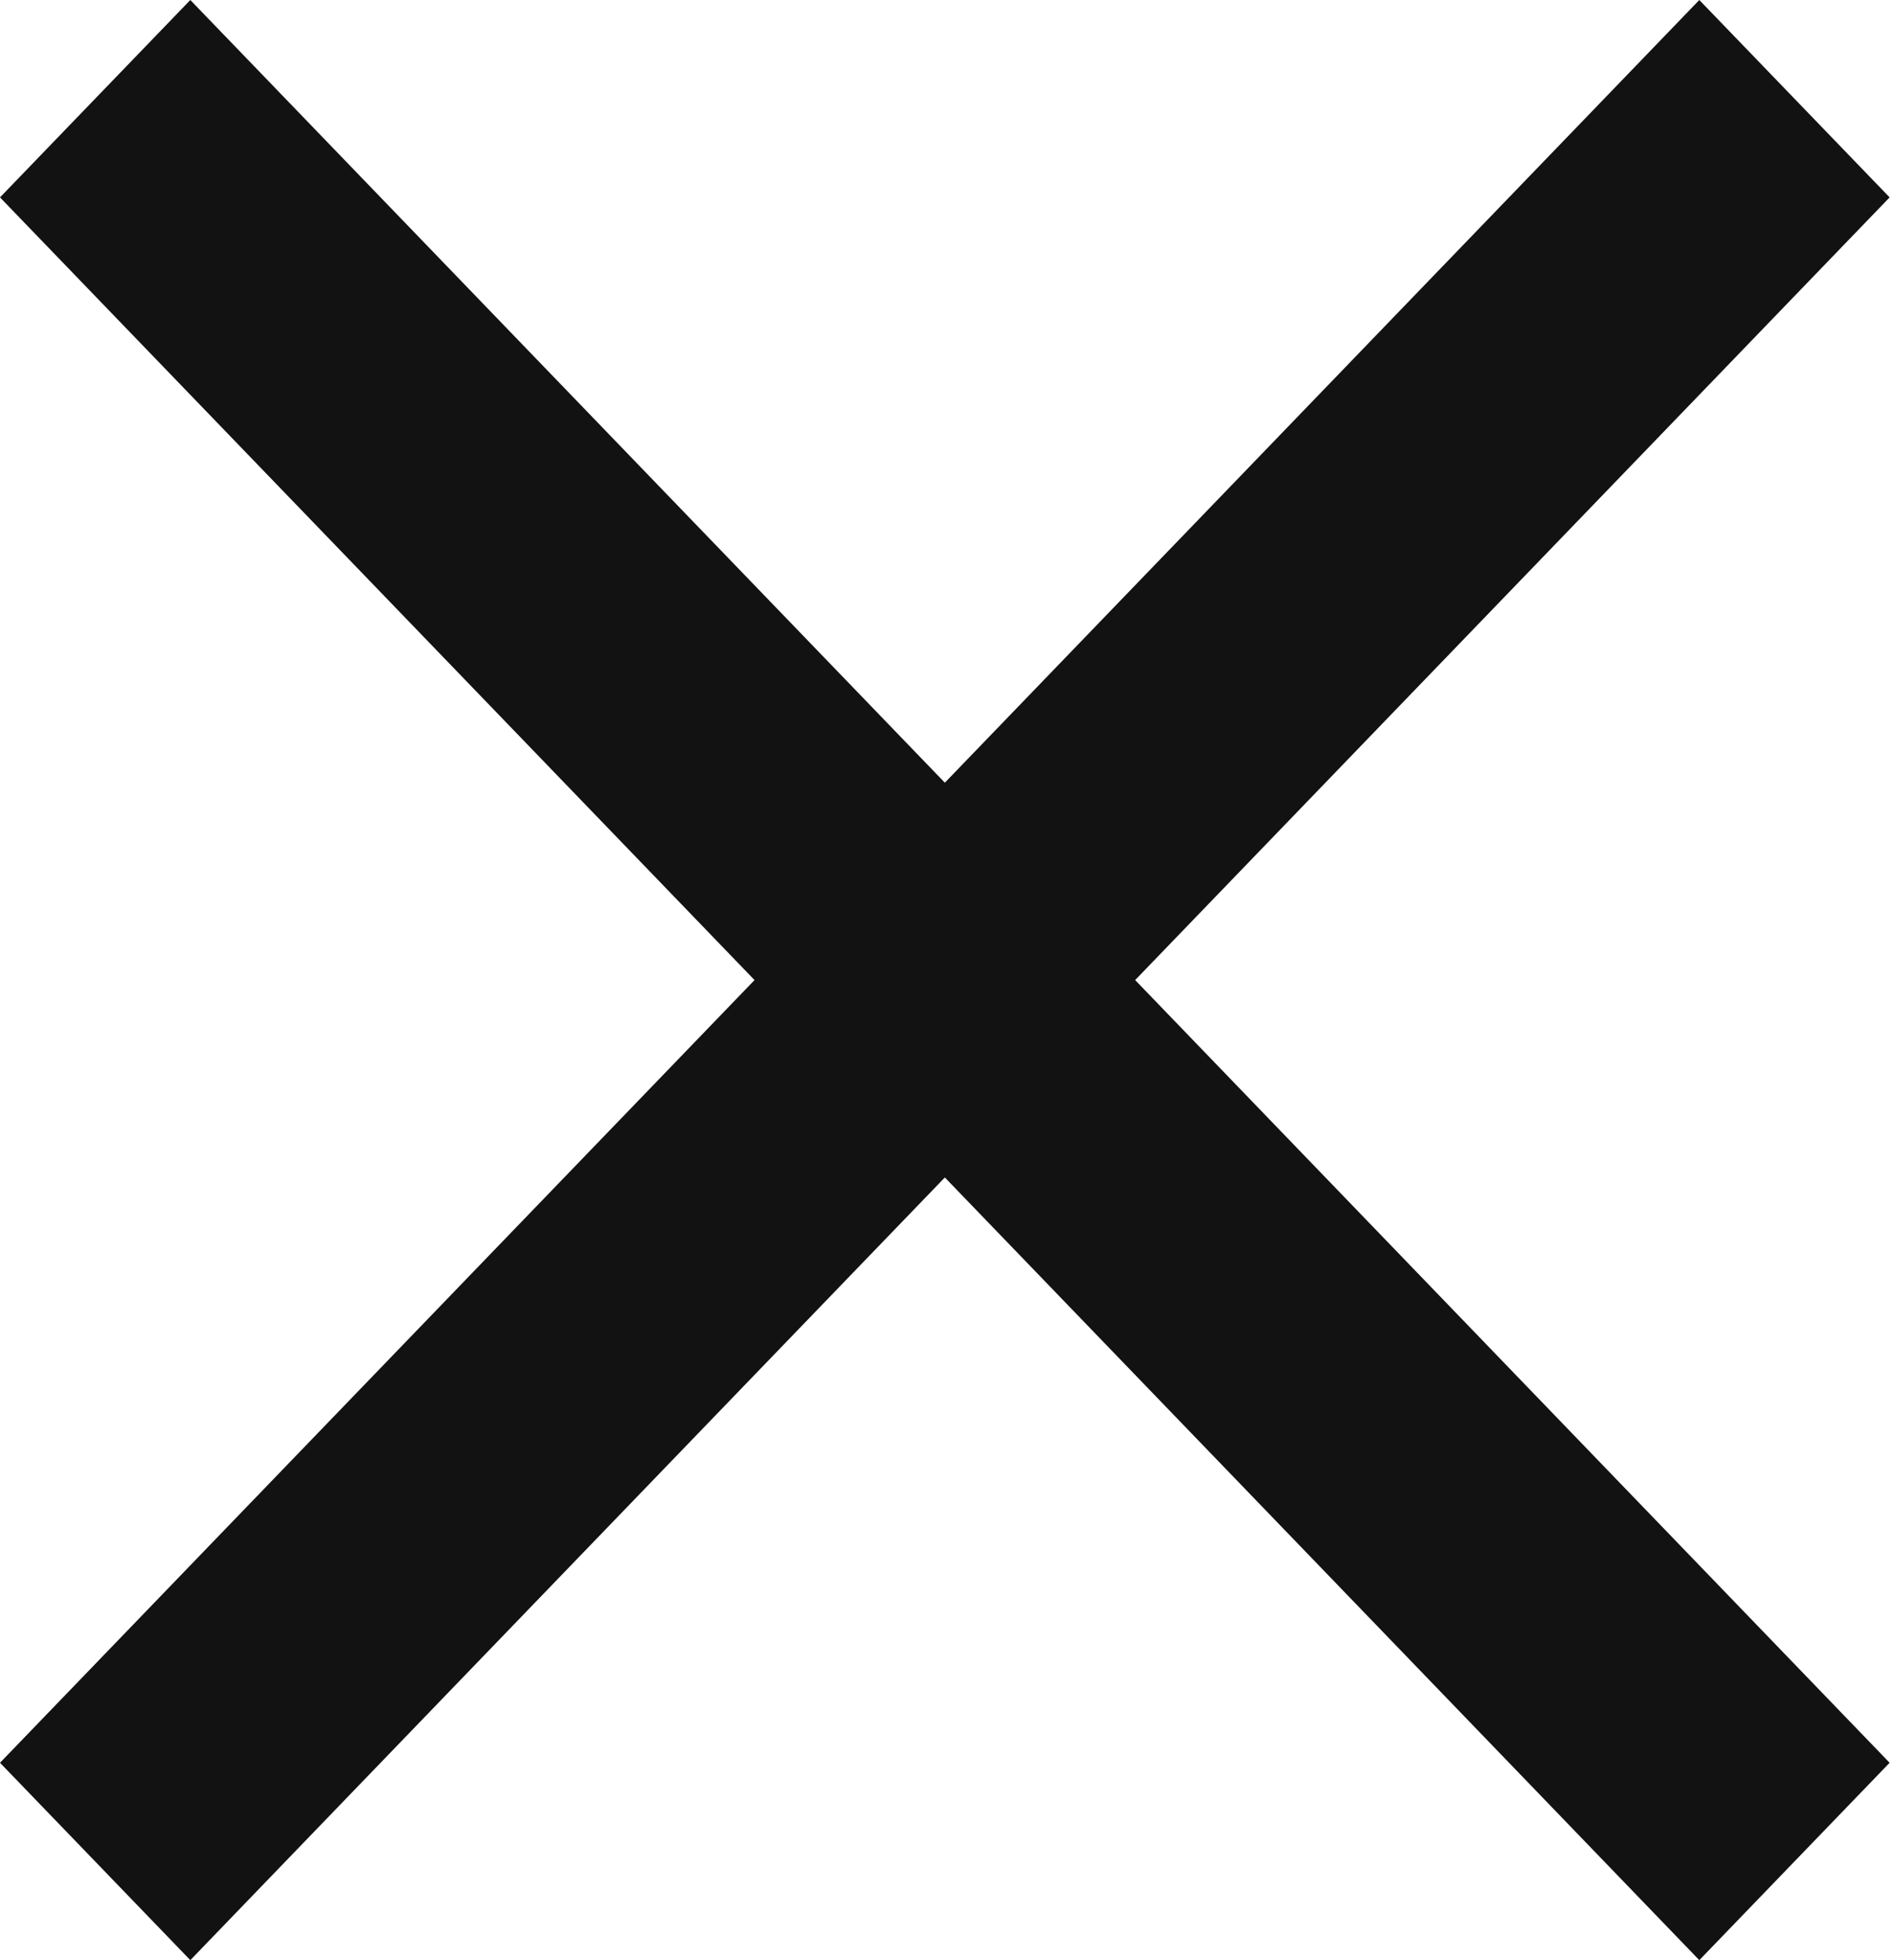 <svg width="29" height="30" viewBox="0 0 29 30" fill="none" xmlns="http://www.w3.org/2000/svg">
<path d="M28.933 3.021L26.019 0L14.467 11.979L2.914 0L0 3.021L11.553 15L0 26.979L2.914 30L14.467 18.021L26.019 30L28.933 26.979L17.381 15L28.933 3.021Z" fill="#121212"/>
</svg>
